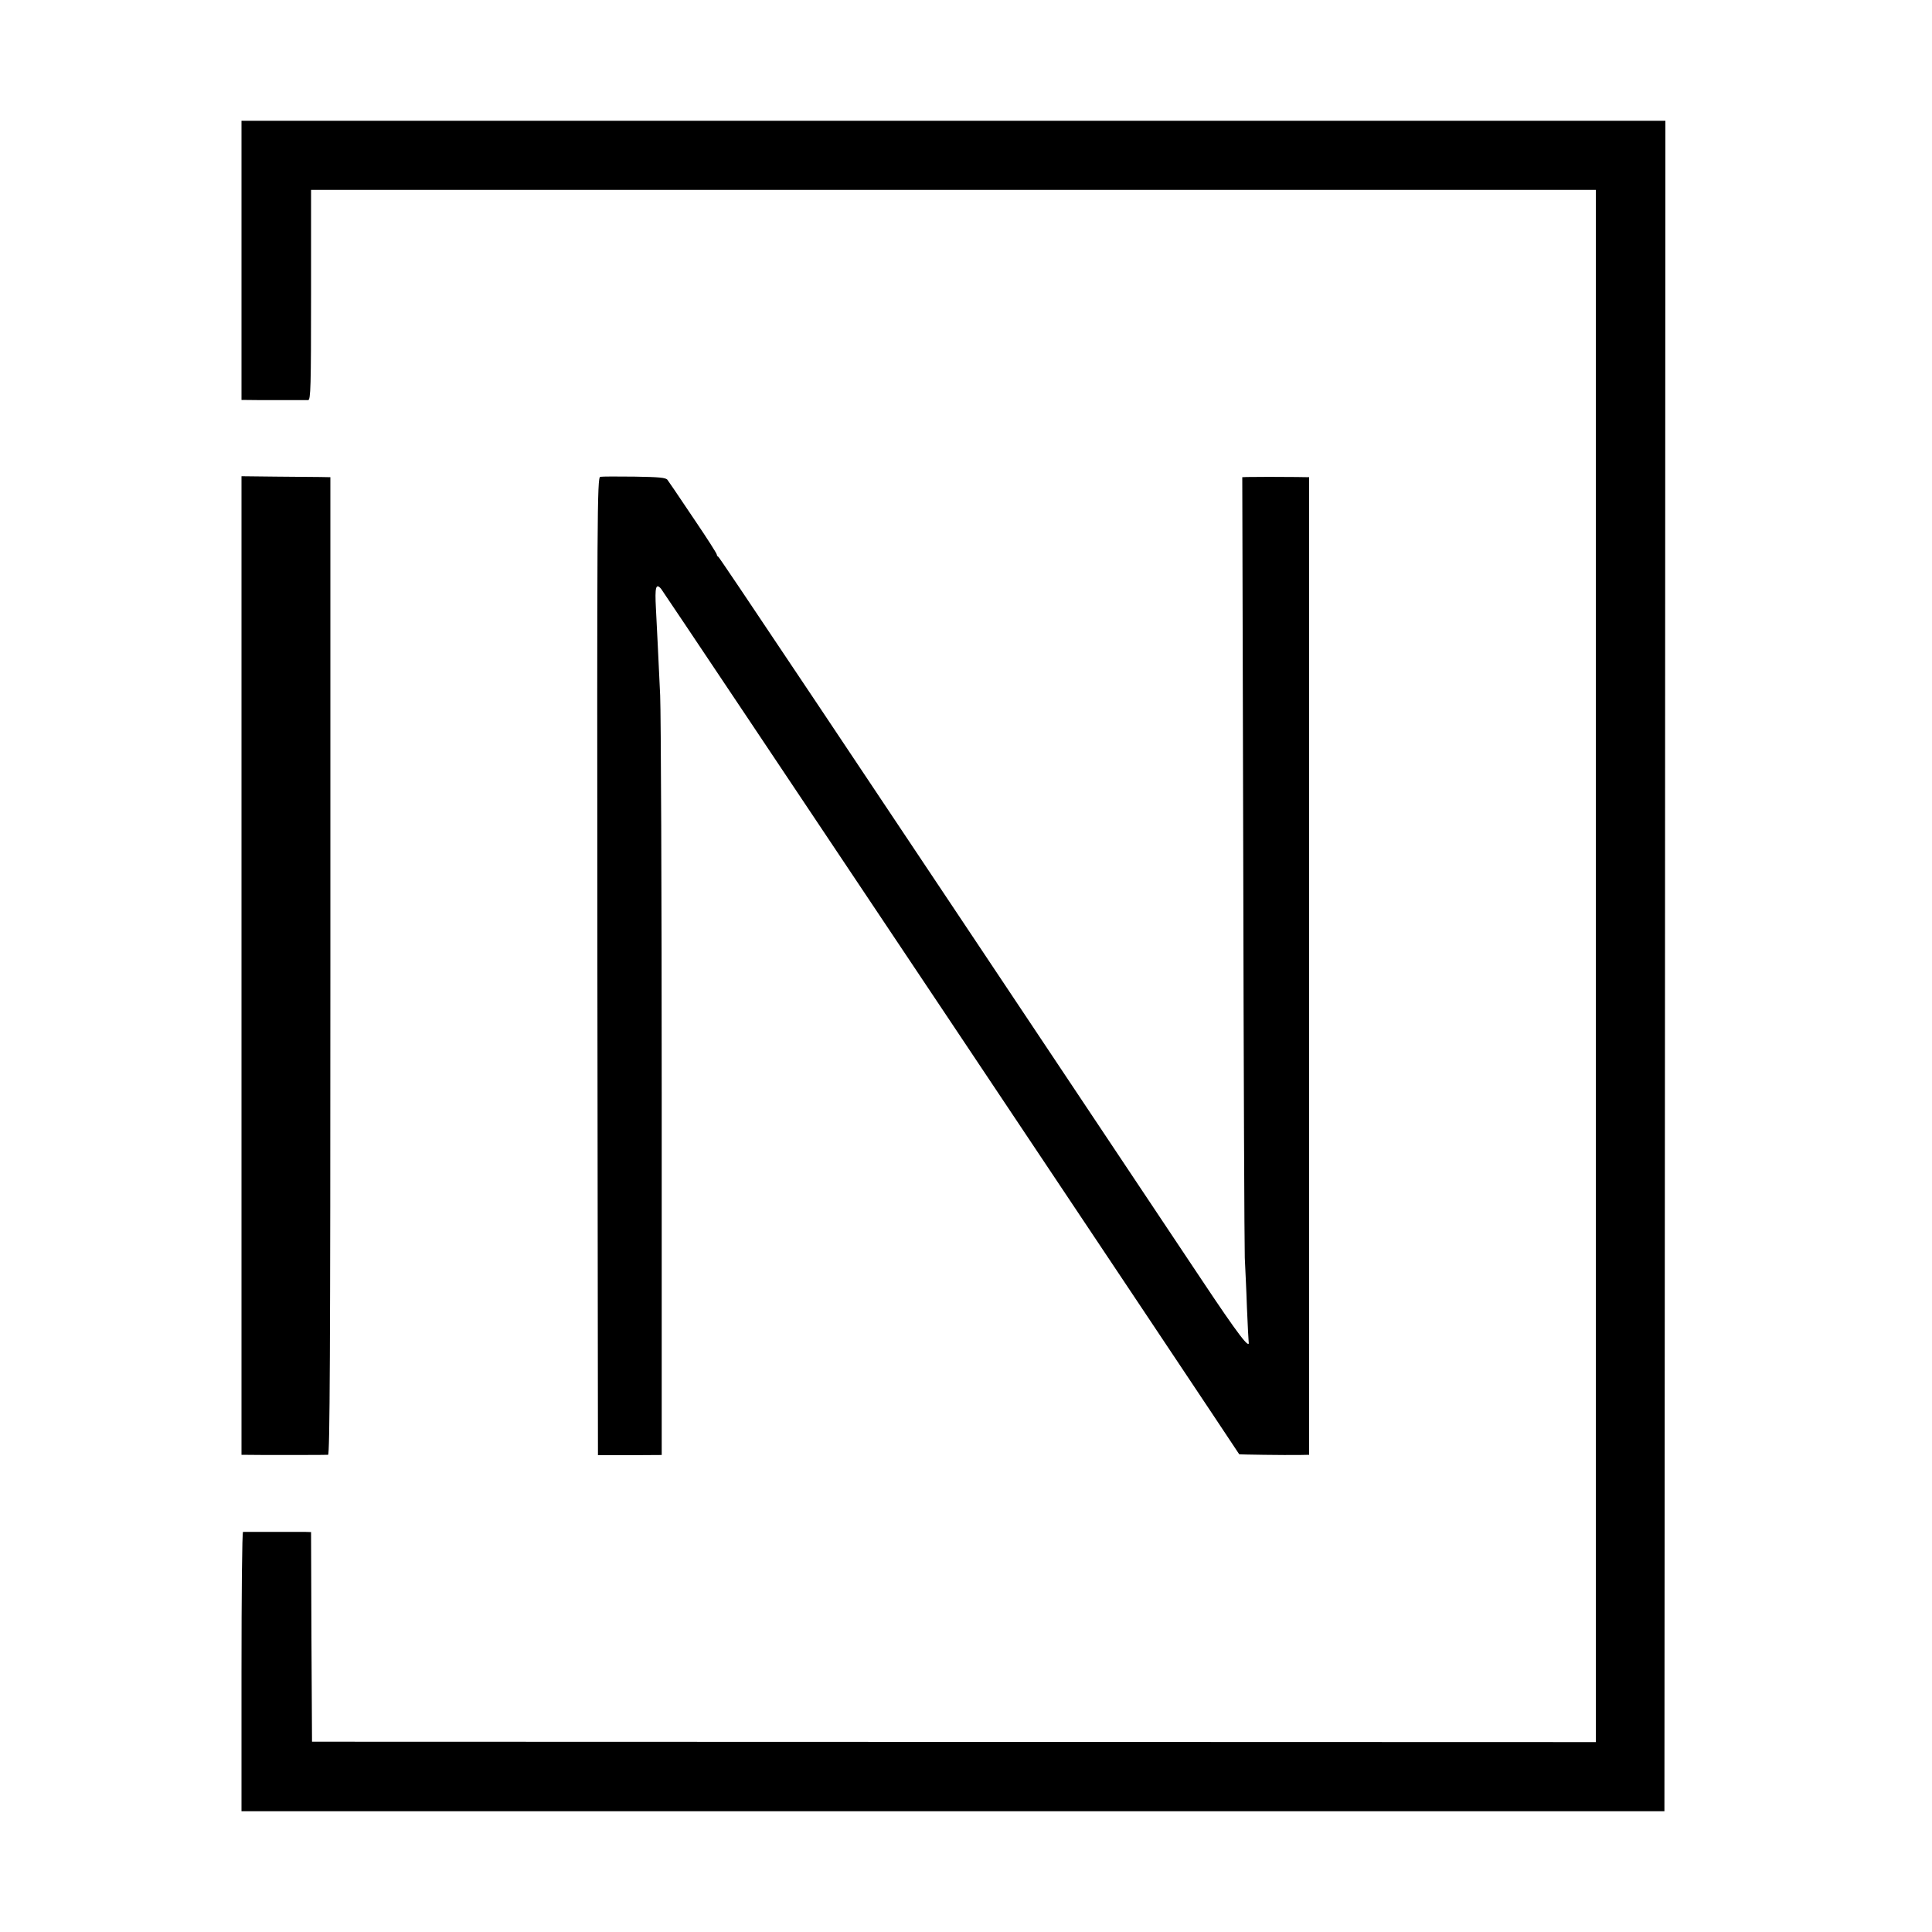 <?xml version="1.0" standalone="no"?>
<!DOCTYPE svg PUBLIC "-//W3C//DTD SVG 20010904//EN"
 "http://www.w3.org/TR/2001/REC-SVG-20010904/DTD/svg10.dtd">
<svg version="1.0" xmlns="http://www.w3.org/2000/svg"
 width="1000pt" height="1000pt" viewBox="0 0 1000 1000"
 preserveAspectRatio="xMidYMid meet">
<g transform="translate(0,1000) scale(0.1,-0.1)"
fill="#000000" stroke="none">
<path d="M1250 8653 l0 -723 100 -1 c55 0 129 0 165 0 36 0 72 0 80 0 13 1 15
68 15 544 l0 544 3325 0 3325 0 0 -4017 0 -4017 -3323 1 -3322 1 -3 543 -2
542 -33 1 c-40 0 -309 0 -319 0 -5 -1 -8 -326 -8 -724 l0 -722 3683 0 3682 0
3 4375 2 4375 -3685 0 -3685 0 0 -722z"/>
<path d="M1250 5003 l0 -2533 123 -1 c126 0 303 0 325 1 9 0 12 513 12 2530
l0 2530 -52 1 c-29 0 -133 1 -230 2 l-178 2 0 -2532z"/>
<path d="M3107 7532 c-16 -3 -17 -180 -15 -2534 l3 -2530 165 0 165 1 0 1878
c0 1033 -4 1957 -8 2053 -11 228 -15 322 -22 452 -6 109 0 132 27 100 10 -11
2950 -4413 2992 -4479 2 -2 235 -5 311 -4 l51 1 0 2530 0 2530 -66 1 c-70 1
-221 1 -257 0 l-23 -1 5 -1977 c2 -1088 6 -2016 8 -2063 2 -47 8 -161 11 -255
4 -93 8 -174 9 -180 8 -44 -53 35 -246 325 -1967 2949 -2493 3736 -2499 3738
-5 2 -8 8 -8 12 0 5 -49 82 -110 172 -116 173 -129 191 -145 214 -8 12 -44 15
-171 17 -88 1 -168 1 -177 -1z"/>
</g>
</svg>
